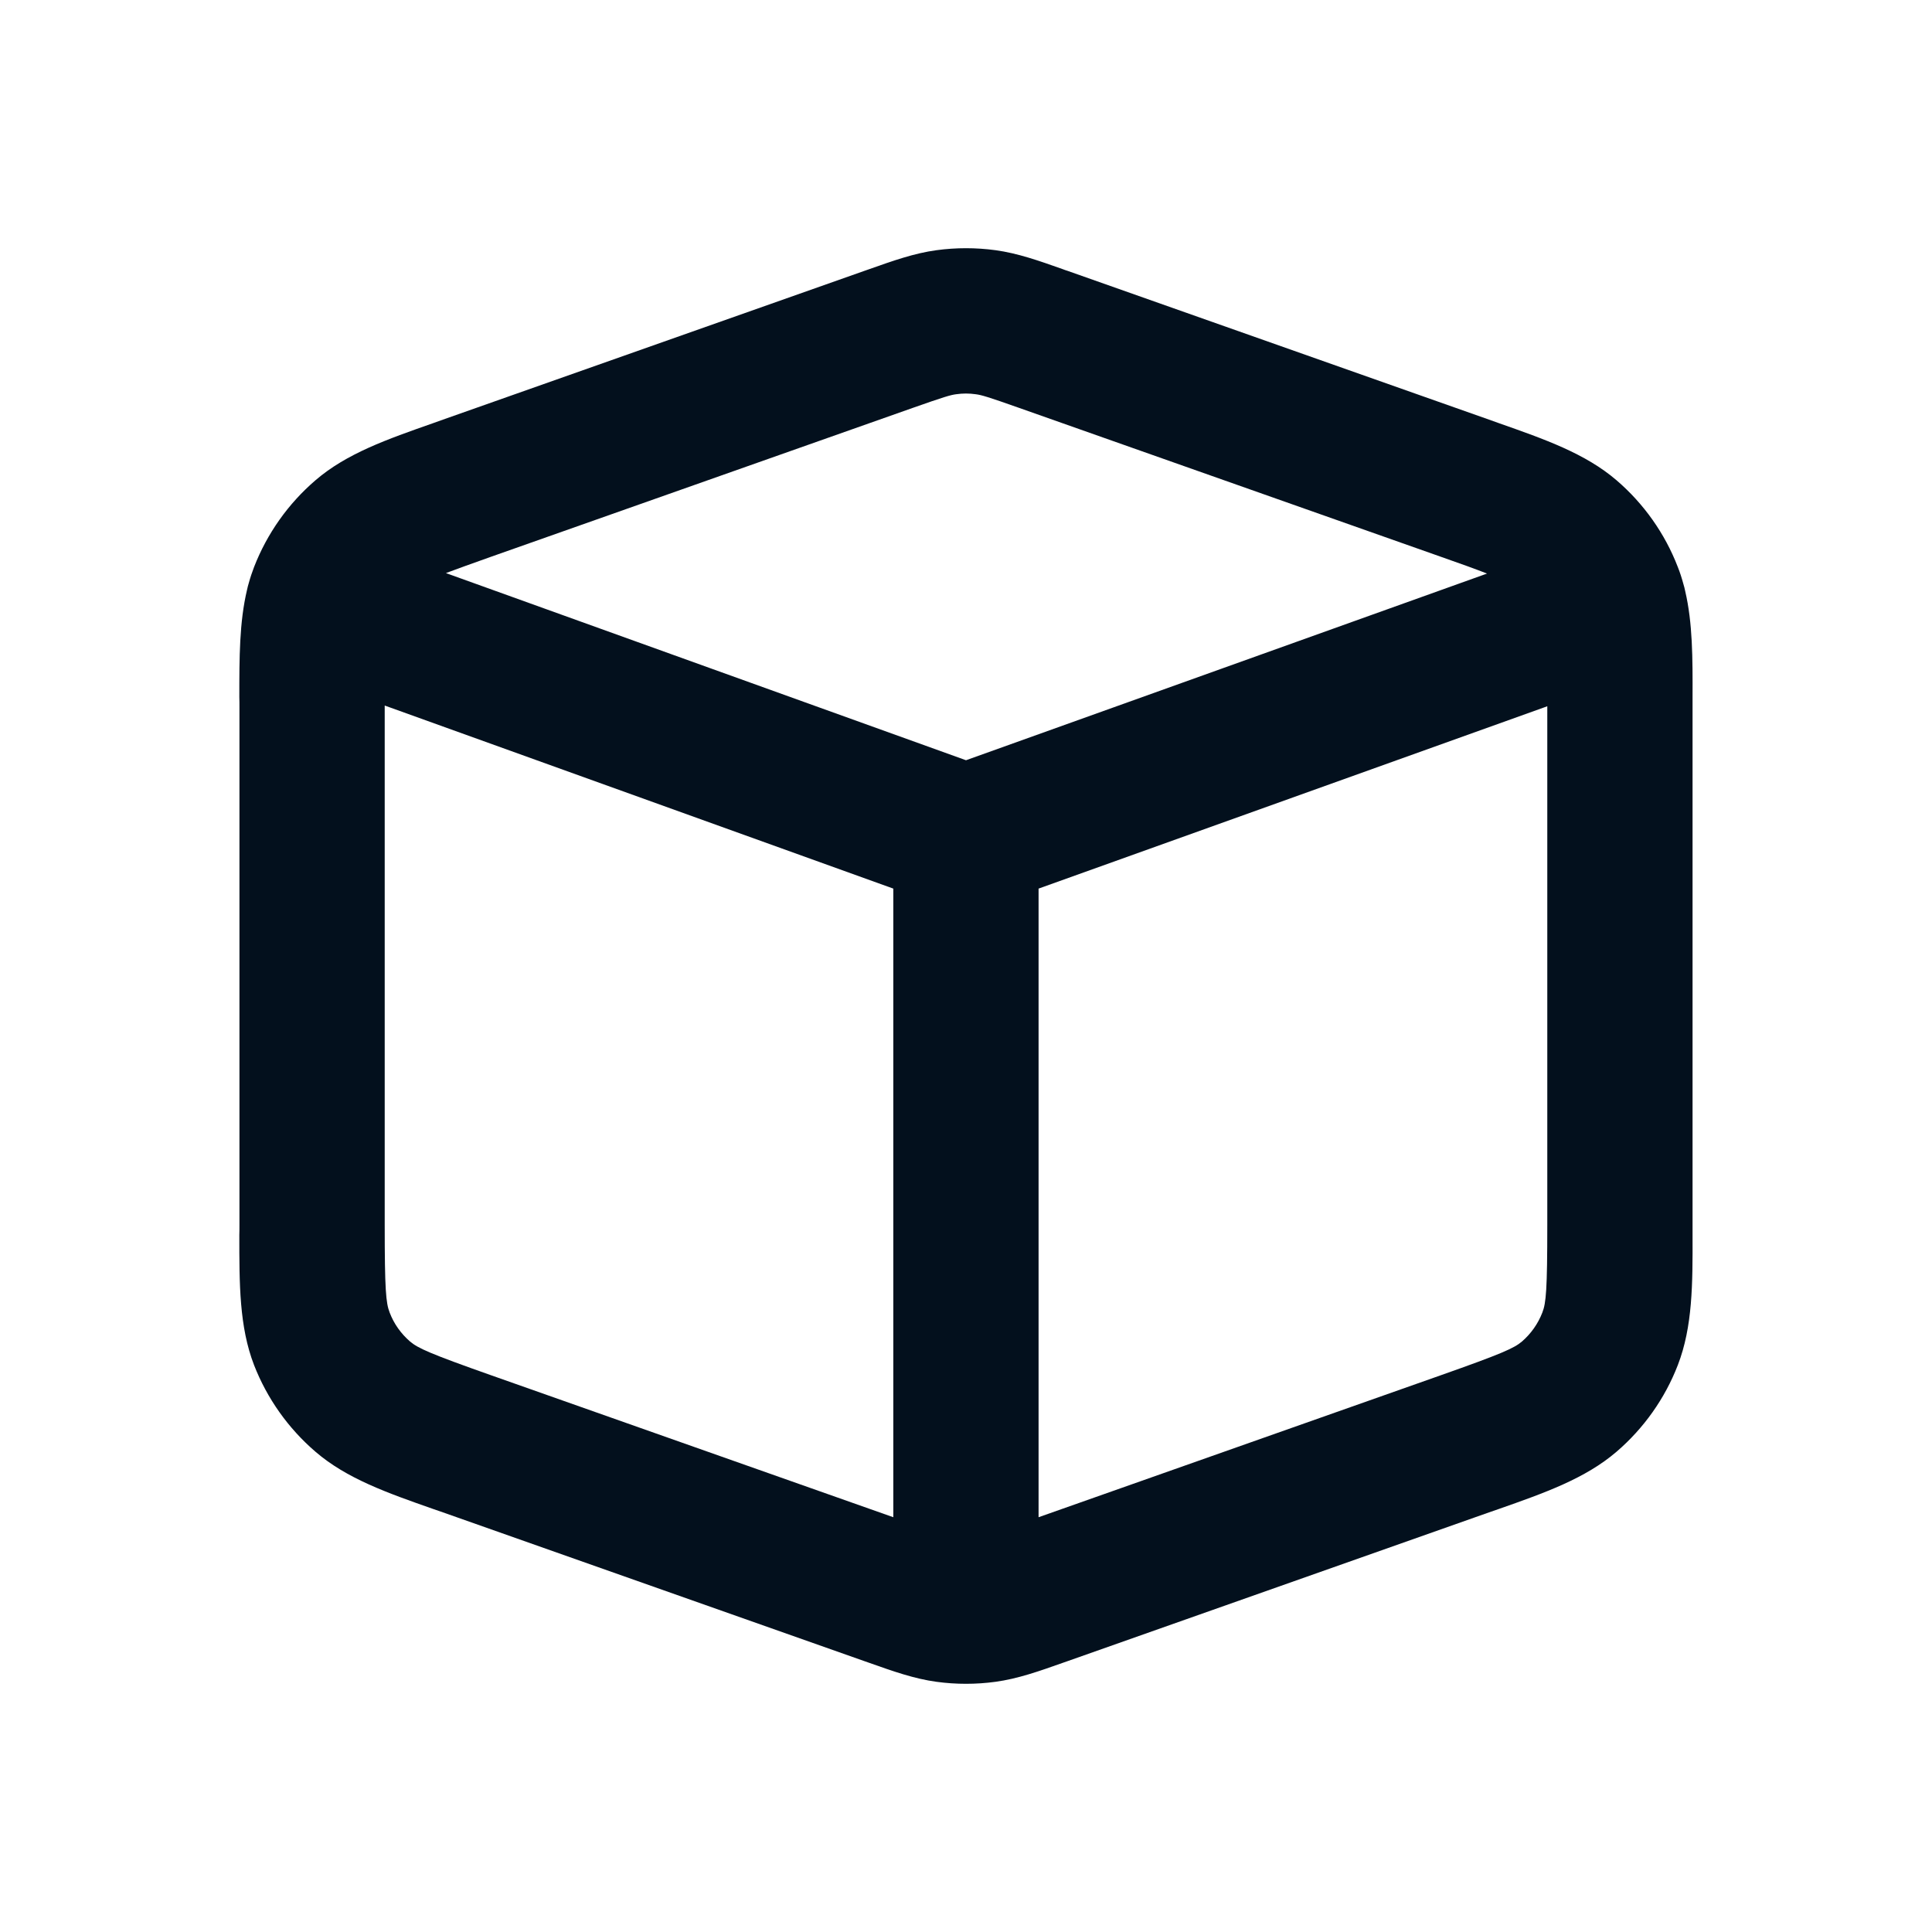 <svg width="16" height="16" viewBox="0 0 16 16" fill="none" xmlns="http://www.w3.org/2000/svg">
<g id="cube 1">
<path id="Vector" fill-rule="evenodd" clip-rule="evenodd" d="M7.756 2.072C7.918 2.05 8.082 2.05 8.244 2.072C8.428 2.097 8.603 2.159 8.801 2.229C8.814 2.234 8.827 2.239 8.841 2.243L12.331 3.475C12.358 3.485 12.385 3.494 12.412 3.504C12.793 3.638 13.128 3.755 13.387 3.977C13.613 4.171 13.788 4.418 13.895 4.696C13.913 4.741 13.928 4.788 13.941 4.836C13.947 4.855 13.952 4.875 13.956 4.895C14.018 5.16 14.018 5.451 14.017 5.773C14.017 5.801 14.017 5.83 14.017 5.858V10.142C14.017 10.171 14.017 10.199 14.017 10.228C14.018 10.632 14.018 10.987 13.895 11.305C13.788 11.582 13.613 11.829 13.387 12.023C13.128 12.245 12.793 12.363 12.412 12.497C12.385 12.506 12.358 12.515 12.331 12.525L8.841 13.757C8.827 13.762 8.814 13.766 8.801 13.771C8.603 13.841 8.428 13.903 8.244 13.928C8.082 13.95 7.918 13.95 7.756 13.928C7.571 13.903 7.397 13.841 7.199 13.771C7.186 13.766 7.172 13.762 7.159 13.757L3.669 12.525C3.642 12.515 3.615 12.506 3.588 12.497C3.206 12.363 2.871 12.245 2.613 12.023C2.387 11.829 2.212 11.582 2.104 11.305C1.981 10.987 1.982 10.632 1.982 10.228C1.983 10.199 1.983 10.171 1.983 10.142V5.858C1.983 5.83 1.983 5.801 1.982 5.773C1.982 5.446 1.982 5.152 2.046 4.884C2.05 4.865 2.055 4.845 2.061 4.826C2.073 4.782 2.088 4.738 2.104 4.696C2.212 4.418 2.387 4.171 2.613 3.977C2.871 3.755 3.206 3.638 3.588 3.504C3.615 3.494 3.642 3.485 3.669 3.475L7.159 2.243C7.172 2.239 7.186 2.234 7.199 2.229C7.397 2.159 7.571 2.097 7.756 2.072ZM3.186 5.843V5.858V10.142C3.186 10.683 3.196 10.791 3.227 10.87C3.262 10.963 3.321 11.045 3.396 11.11C3.461 11.165 3.559 11.21 4.069 11.39L7.398 12.565V7.359L3.186 5.843ZM8.601 7.359V12.565L11.93 11.39C12.44 11.21 12.539 11.165 12.604 11.11C12.679 11.045 12.737 10.963 12.773 10.87C12.804 10.791 12.814 10.683 12.814 10.142V5.858C12.814 5.855 12.814 5.852 12.814 5.849L8.601 7.359ZM12.315 4.75C12.223 4.714 12.099 4.669 11.93 4.61L8.44 3.378C8.18 3.286 8.128 3.271 8.081 3.265C8.027 3.257 7.972 3.257 7.918 3.265C7.872 3.271 7.82 3.286 7.559 3.378L4.069 4.61C3.905 4.668 3.784 4.712 3.693 4.746L8 6.296L12.315 4.75Z" fill="#03101D"/>
</g>
</svg>
